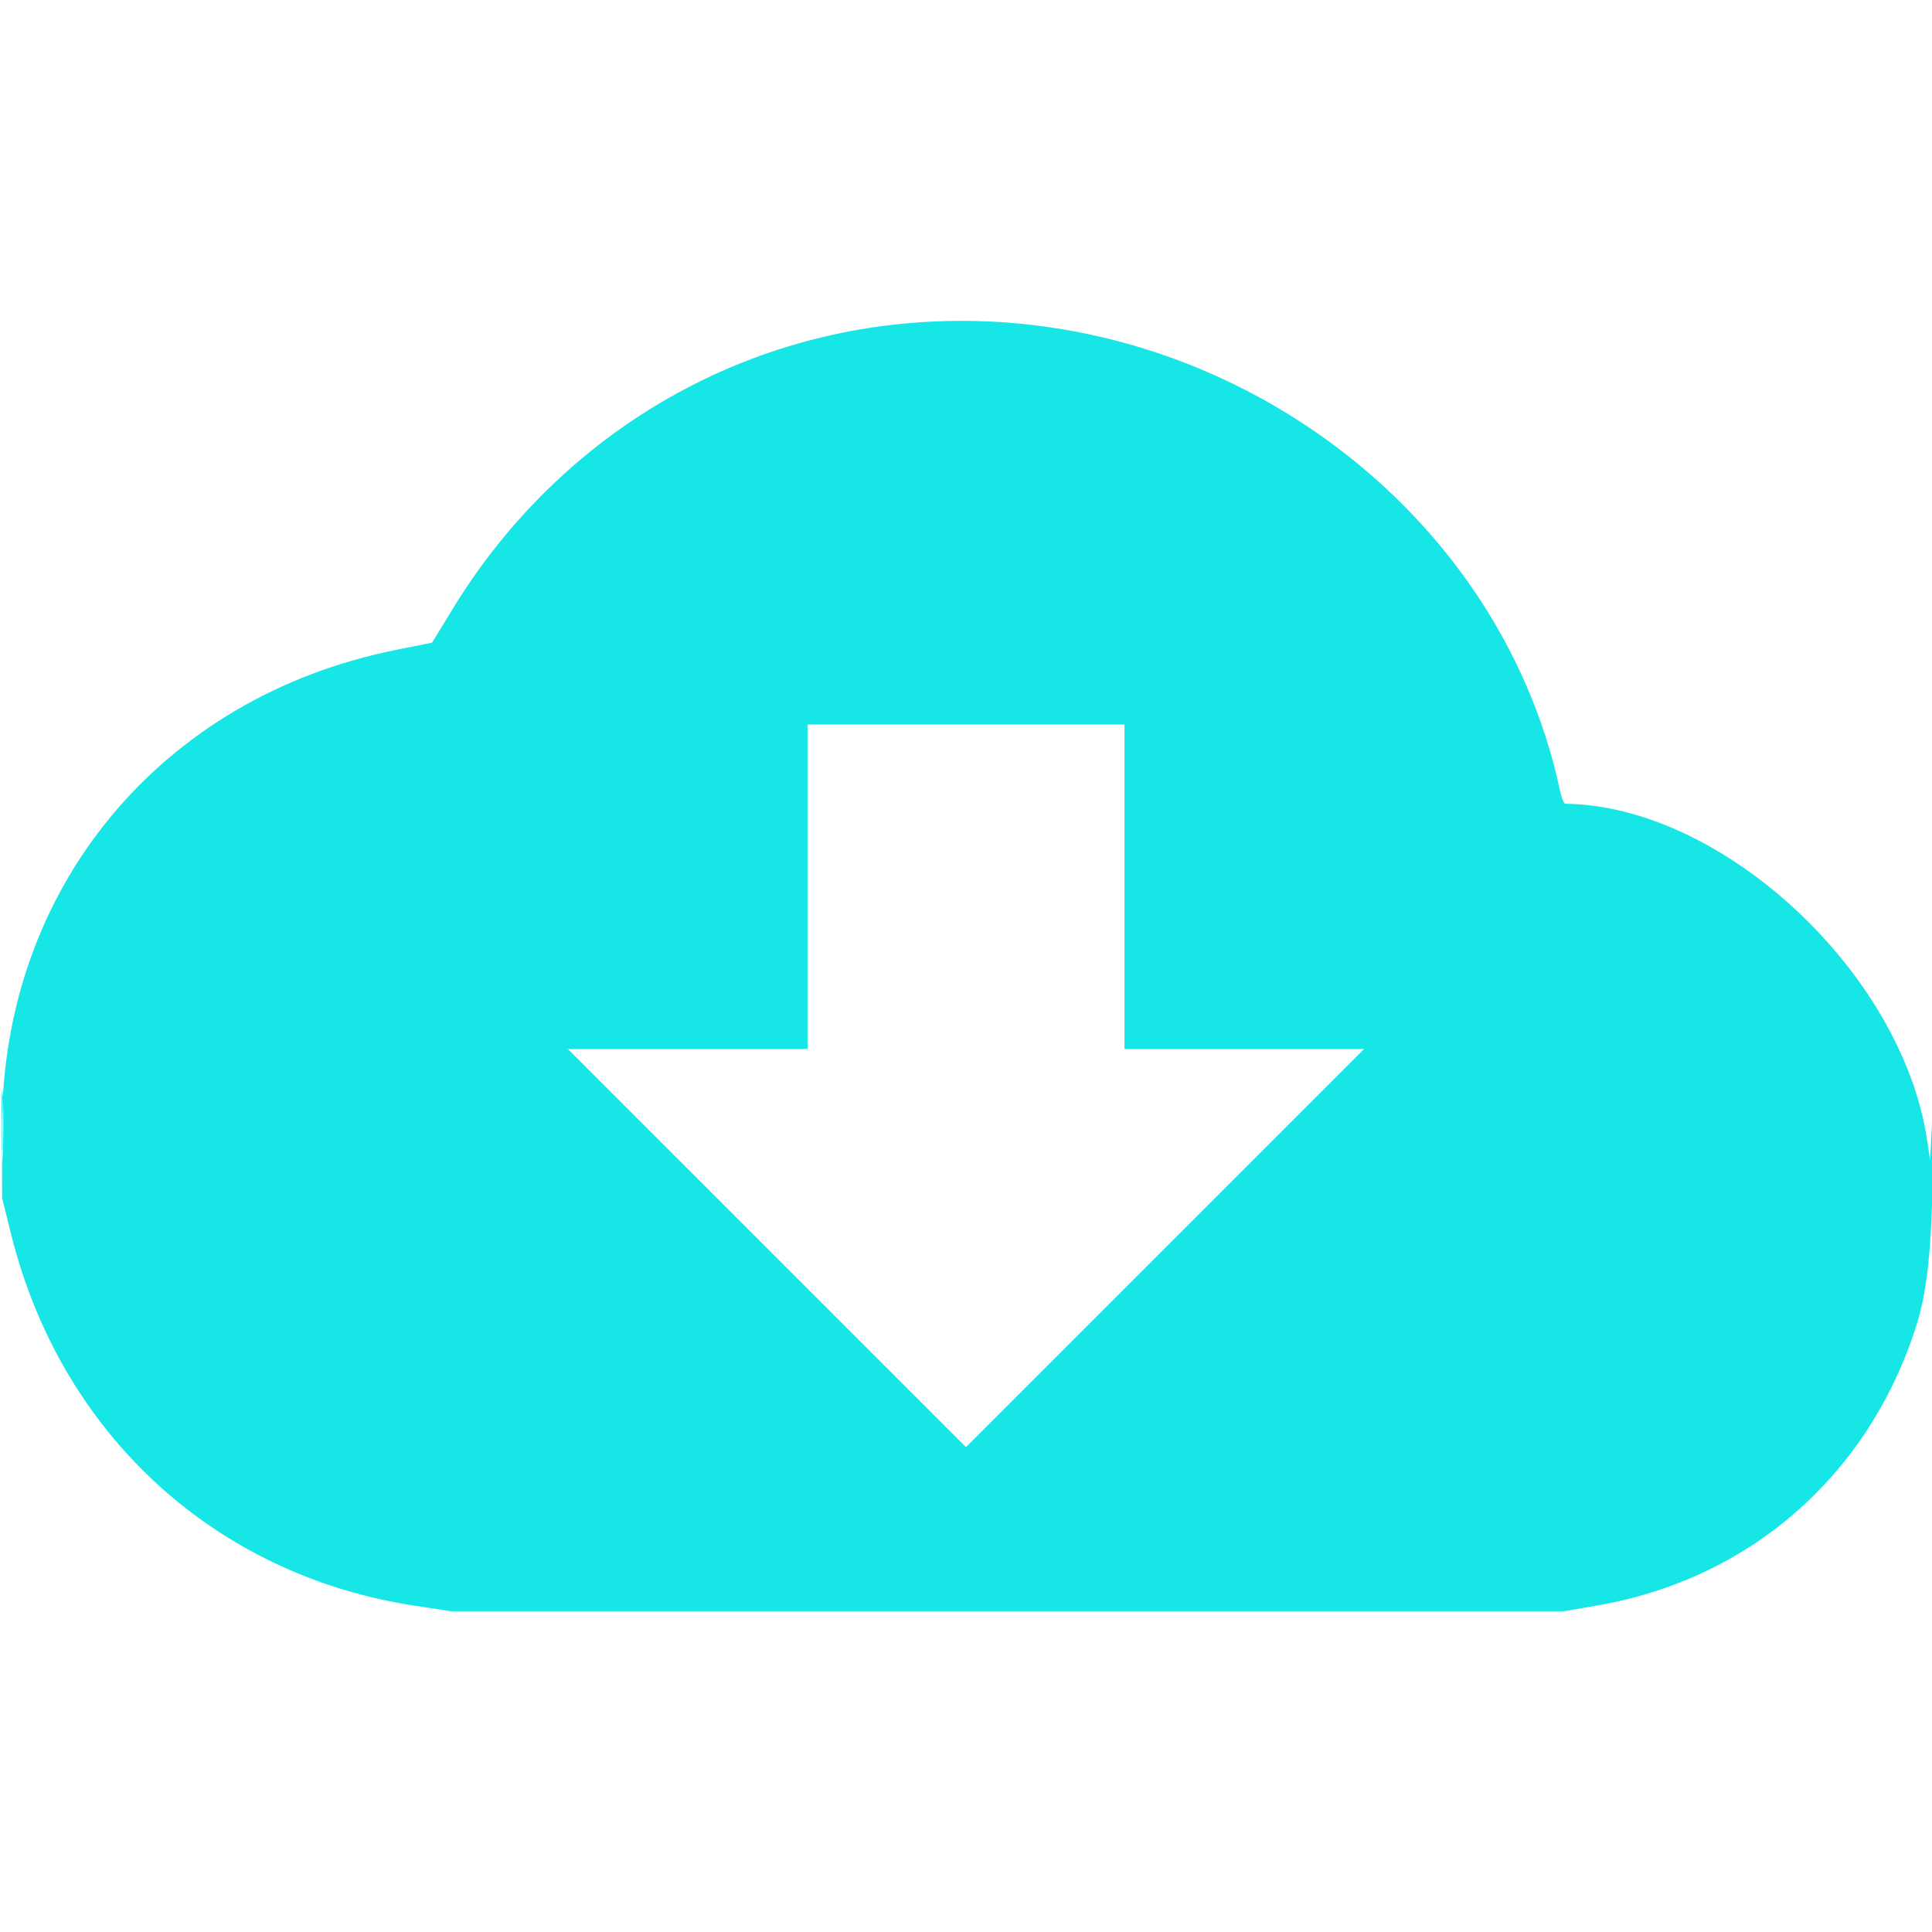 <svg xmlns="http://www.w3.org/2000/svg" width="512" height="512" viewBox="0 0 512 512" version="1.1"><path d="M 236.230 86.105 C 188.221 91.687, 145.766 119.160, 120 161.316 L 114.500 170.314 105 172.218 C 42.370 184.770, 0.423 235.677, 0.532 299 L 0.564 317.500 2.922 327 C 16.070 379.954, 56.835 417.471, 110 425.545 L 119.500 426.988 267 426.991 L 414.500 426.994 423.500 425.428 C 463.338 418.499, 494.393 391.640, 507.328 352.928 C 510.723 342.768, 511.867 332.424, 512.298 307.994 C 512.536 294.522, 512.454 288.900, 512.115 295.500 L 511.500 307.500 510.702 302.151 C 504.082 257.754, 456.463 213.477, 414.829 213.008 C 414.461 213.003, 413.849 211.538, 413.470 209.750 C 396.859 131.424, 318.229 76.570, 236.230 86.105 M 214 235 L 214 278 182.251 278 L 150.502 278 203.251 330.749 L 256 383.498 308.749 330.749 L 361.498 278 329.749 278 L 298 278 298 235 L 298 192 256 192 L 214 192 214 235 M 0.400 298.500 C 0.401 306.750, 0.556 309.992, 0.744 305.704 C 0.932 301.417, 0.931 294.667, 0.742 290.704 C 0.552 286.742, 0.399 290.250, 0.400 298.500" stroke="none" fill="#17E6E6" fill-rule="evenodd"></path></svg>
